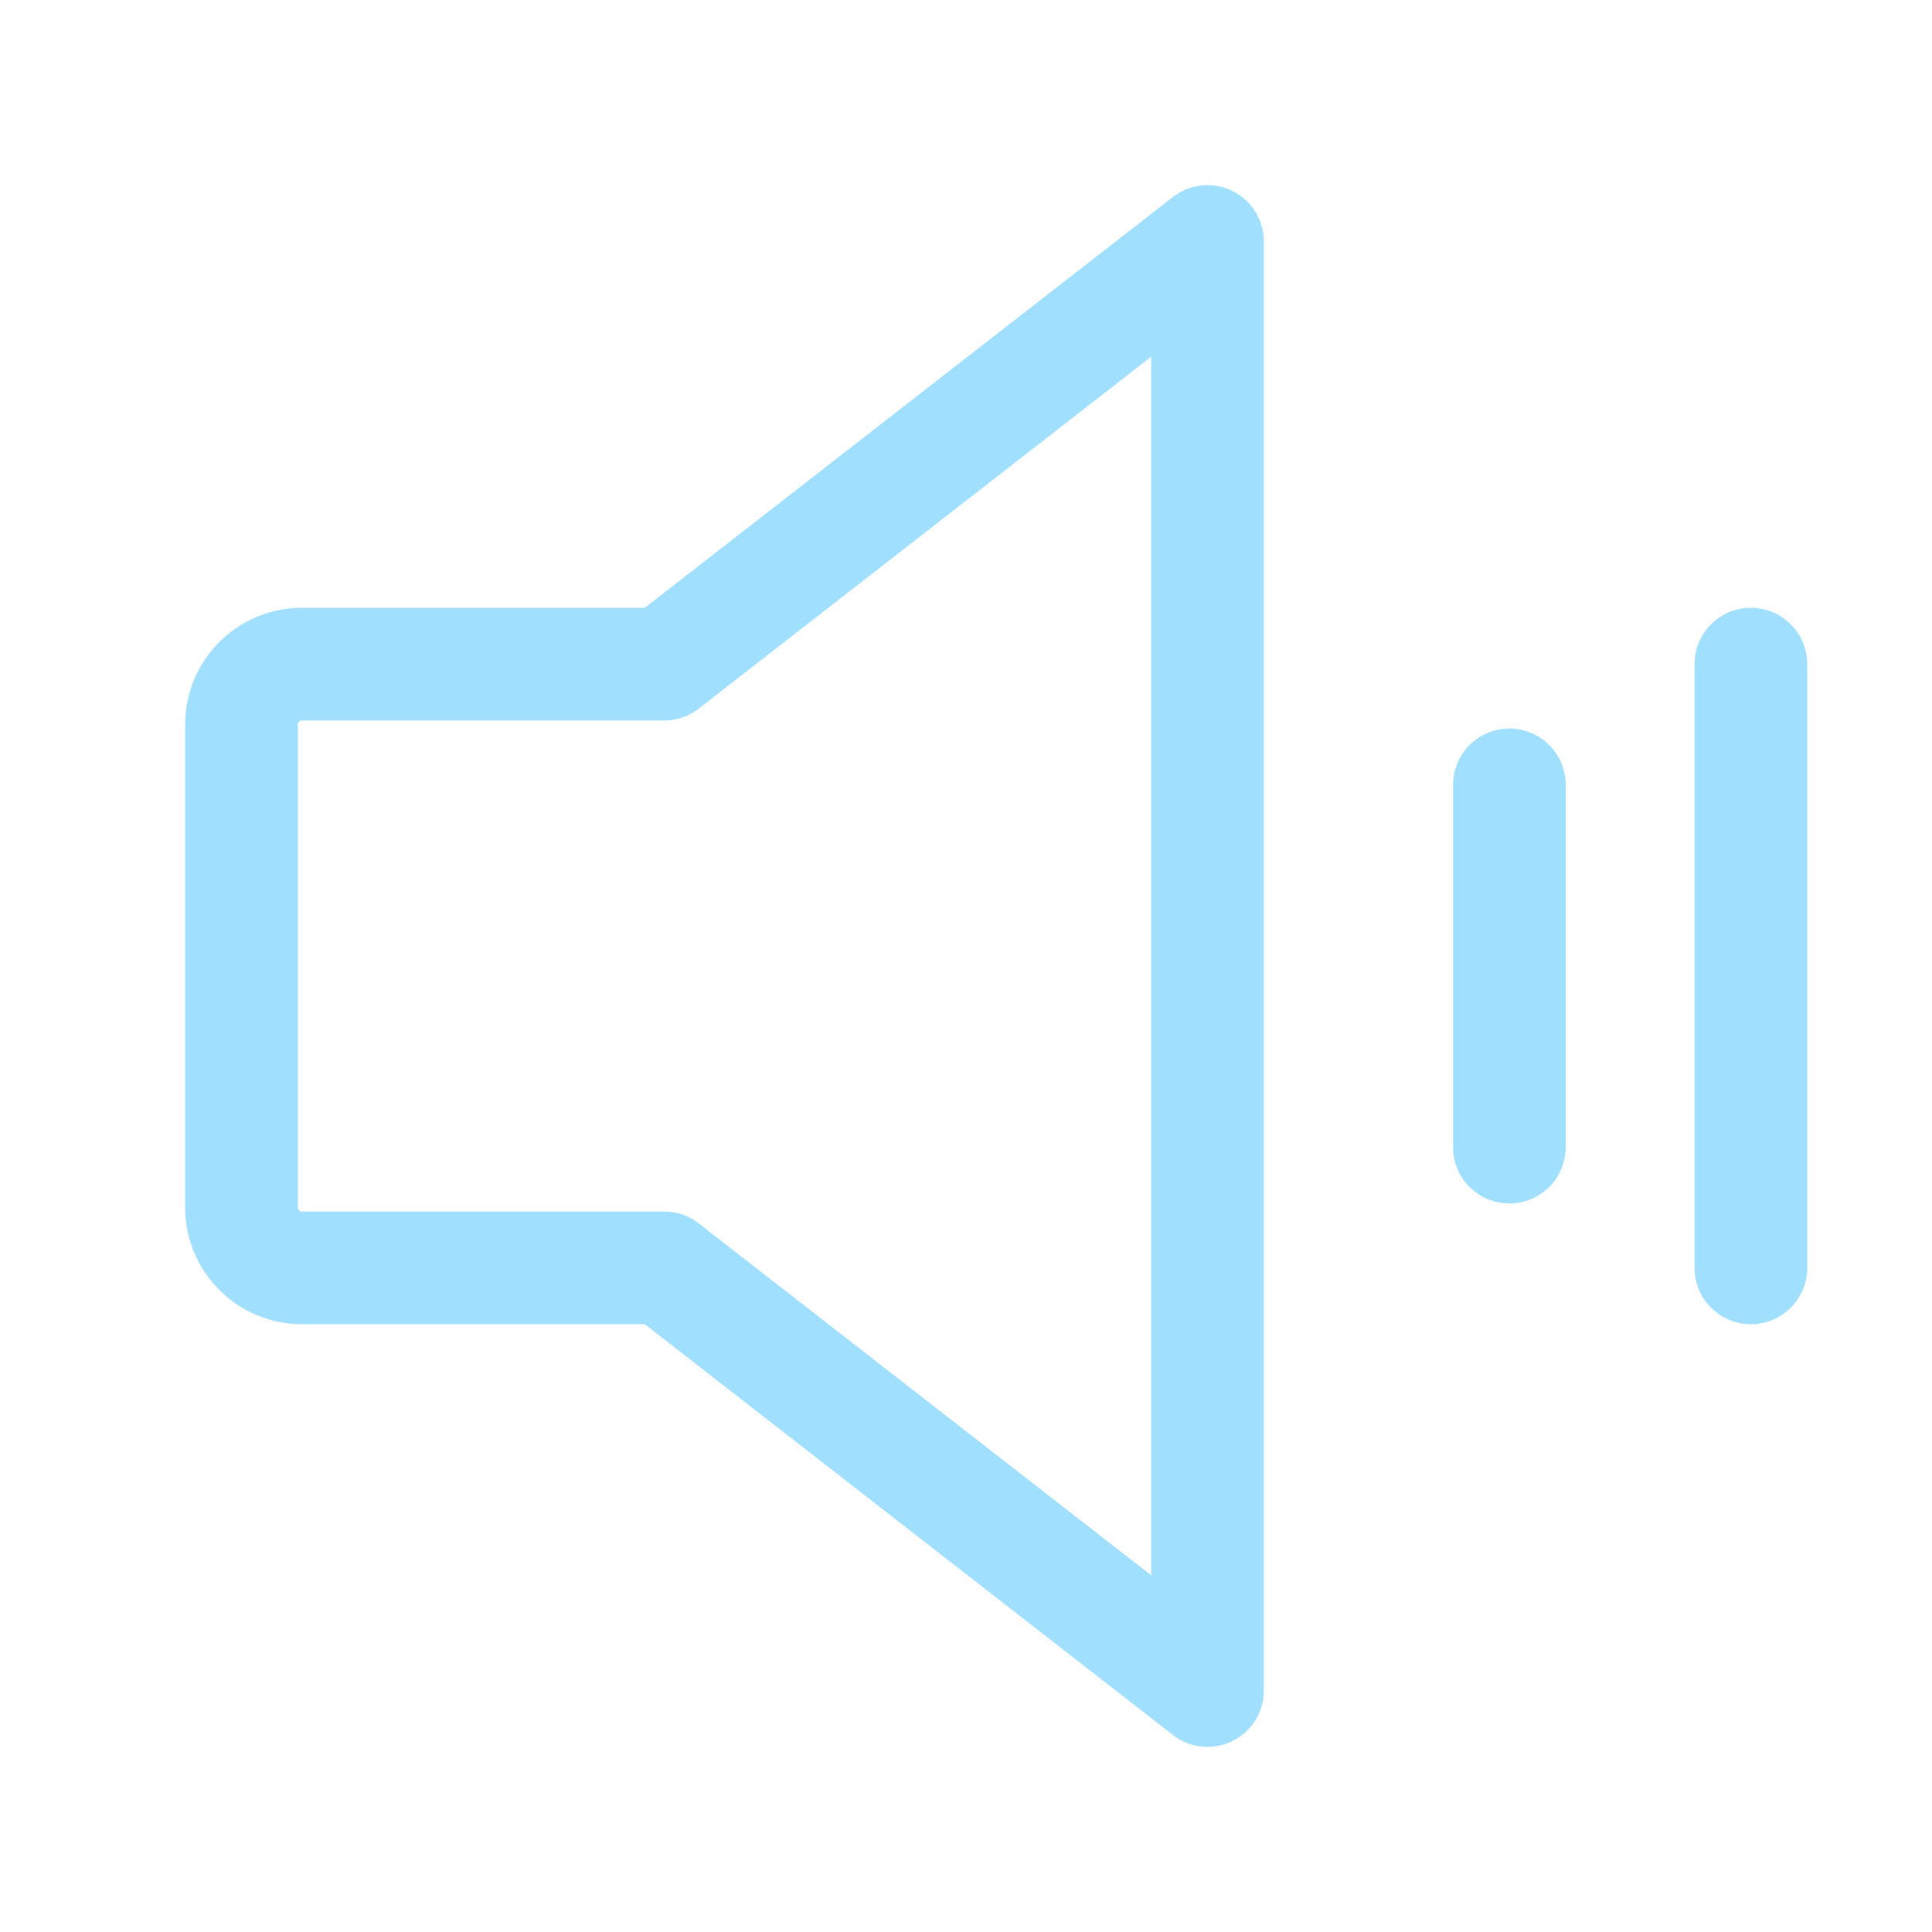<svg width="24" height="24" viewBox="0 0 24 24" fill="none" xmlns="http://www.w3.org/2000/svg">
<g clip-path="url(#clip0_748_12081)">
<path d="M8.25 15.75H3.75C3.551 15.75 3.36 15.671 3.22 15.53C3.079 15.39 3 15.199 3 15V9C3 8.801 3.079 8.61 3.22 8.47C3.36 8.329 3.551 8.25 3.75 8.25H8.25L15 3V21L8.25 15.75Z" stroke="#A1DFFF" stroke-width="1.4" stroke-linecap="round" stroke-linejoin="round"/>
<path d="M18.75 9.75V14.25" stroke="#A1DFFF" stroke-width="1.4" stroke-linecap="round" stroke-linejoin="round"/>
<path d="M21.75 8.25V15.75" stroke="#A1DFFF" stroke-width="1.4" stroke-linecap="round" stroke-linejoin="round"/>
</g>
<defs>
<clipPath id="clip0_748_12081">
<rect width="24" height="24" fill="white"/>
</clipPath>
</defs>
</svg>
